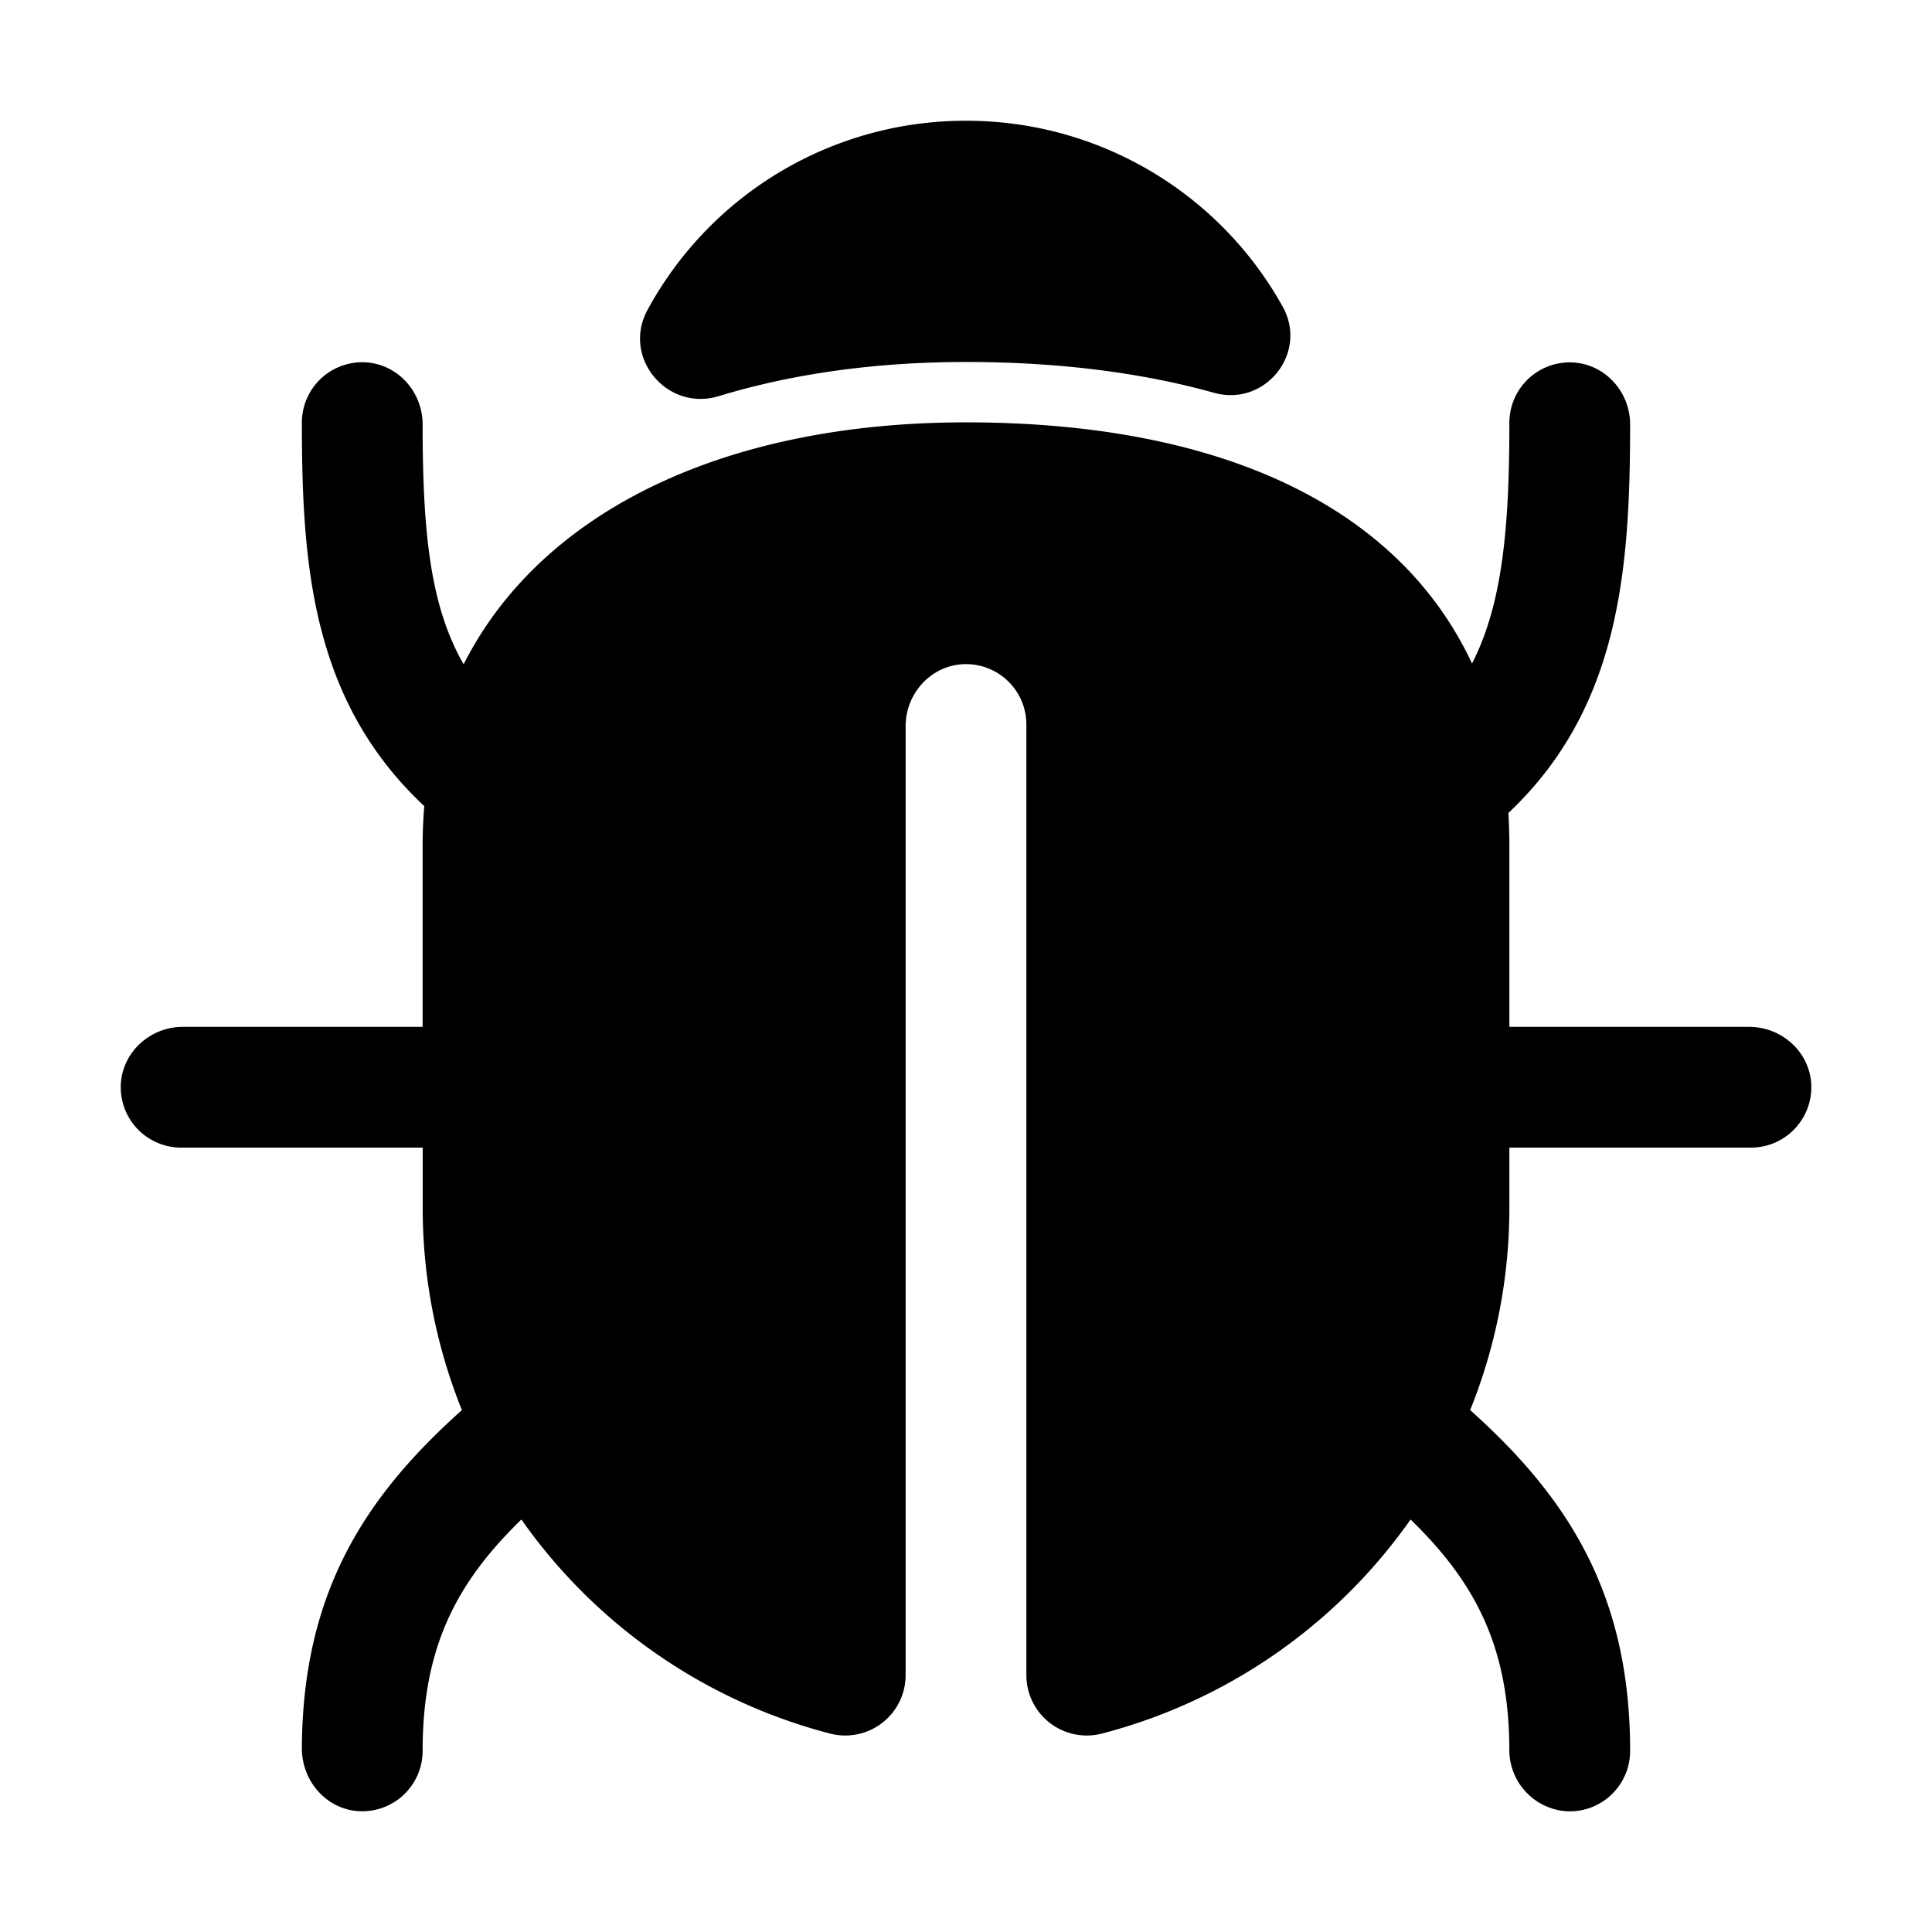 <svg xmlns="http://www.w3.org/2000/svg" width="512" height="512" viewBox="0 0 512 512"><title>ionicons-v5-h</title><path d="M463.55,272.13H400v-48.2q0-4.32-.27-8.47c29.57-27.88,32.25-64.63,32.27-103,0-8.61-6.64-16-15.25-16.41A16,16,0,0,0,400,112c0,28-1.86,48.15-9.9,63.84-19.22-41.15-65.78-63.91-134.1-63.91-39.8,0-74.19,9.13-99.43,26.39-14.9,10.19-26.2,22.91-33.7,37.72C114,160.65,112,141,112,112.46c0-8.61-6.6-16-15.2-16.44A16,16,0,0,0,80,112c0,37.63,2.61,73.73,32.44,101.63q-.43,5.06-.44,10.3v48.2H48.45c-8.61,0-16,6.62-16.43,15.23a16,16,0,0,0,16,16.77h64V320a143.32,143.32,0,0,0,10.39,53.69C96.74,396.64,80.18,422,80,463.34c0,8.74,6.62,16.3,15.36,16.65A16,16,0,0,0,112,464c0-27.66,9.1-44.71,26.17-61.32A144.37,144.37,0,0,0,220,459.42a16,16,0,0,0,20-15.49V192.45c0-8.61,6.62-16,15.23-16.43A16,16,0,0,1,272,192V443.93a16,16,0,0,0,20,15.49,144.4,144.4,0,0,0,81.82-56.74c17,16.54,26.09,33.52,26.17,60.95A16.27,16.27,0,0,0,415.09,480,16,16,0,0,0,432,464c0-41.68-16.6-67.23-42.39-90.31A143.32,143.32,0,0,0,400,320V304.13h64a16,16,0,0,0,16-16.77C479.58,278.75,472.16,272.13,463.55,272.13Z"/><path d="M321.39,104l.32.09c13.57,3.8,25.07-10.55,18.2-22.85A95.86,95.86,0,0,0,256.21,32h-.42A95.87,95.87,0,0,0,171.6,82.13c-6.84,12.58,5.14,27,18.84,22.86,19.71-6,41.79-9.06,65.56-9.06C280.09,95.93,302.09,98.65,321.39,104Z"/></svg>